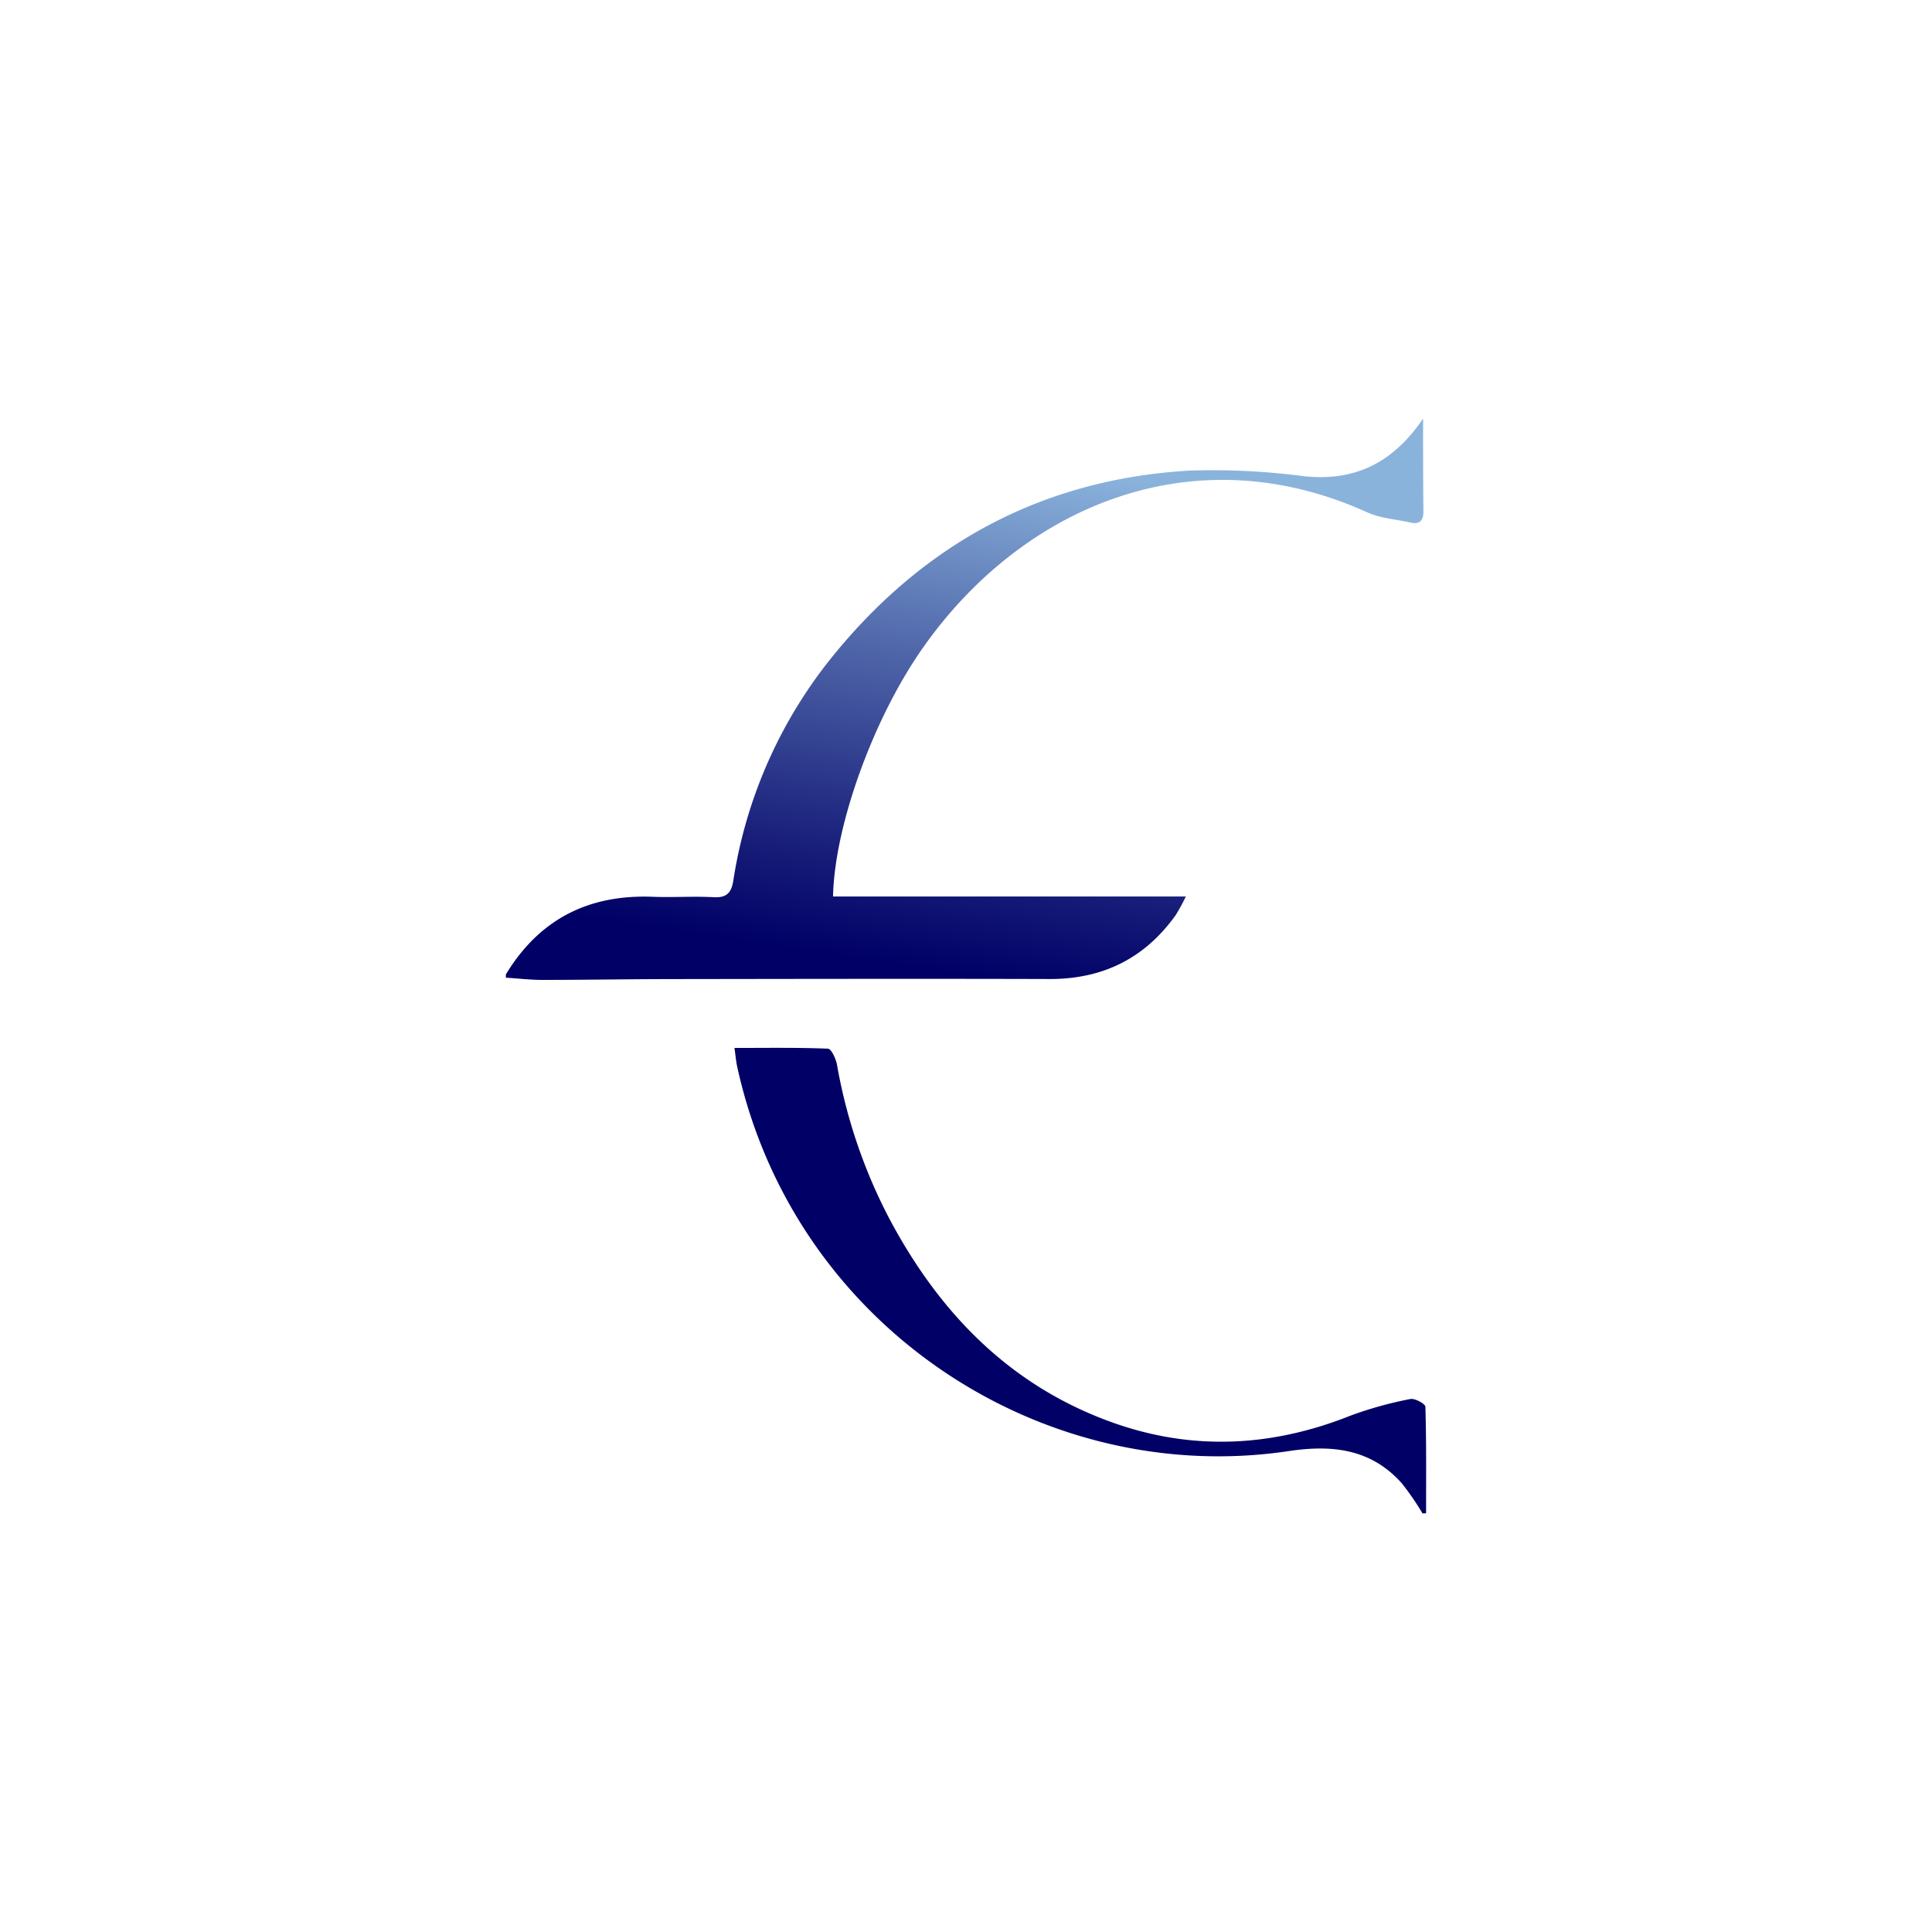 <svg xmlns="http://www.w3.org/2000/svg" xmlns:xlink="http://www.w3.org/1999/xlink" viewBox="0 0 300 300">
  <defs>
    <linearGradient id="a" x1="144.126" y1="152.921" x2="165.46" y2="12.048" gradientUnits="userSpaceOnUse">
      <stop offset="0.016" stop-color="#006"/>
      <stop offset="0.125" stop-color="#171d79"/>
      <stop offset="0.358" stop-color="#5067aa"/>
      <stop offset="0.579" stop-color="#8ab3dc"/>
    </linearGradient>
  </defs>
  <g>
    <path d="M78.548,151.312c5.183-8.552,12.82-12.447,22.779-12.06,3.16.123,6.335-.106,9.491.064,2.035.11,2.753-.697,3.054-2.588A72.804,72.804,0,0,1,129.847,101.23c14.234-17.219,32.543-26.899,54.968-28.159a108.611,108.611,0,0,1,17.629.87c8.051.868,13.91-2.161,18.533-8.94,0,1.895-.005,3.79.001,5.684.01,2.908.014,5.817.048,8.725.016,1.38-.543,2.052-1.979,1.733-2.267-.504-4.699-.655-6.769-1.594-27.253-12.365-53.851-.666-69.132,21.273-7.521,10.798-13.561,27.327-13.792,38.389h54.783a31.366,31.366,0,0,1-1.559,2.861c-4.794,6.724-11.317,9.973-19.613,9.949-19.57-.057-39.141-.017-58.711.01-6.661.009-13.322.126-19.983.129-1.908.001-3.816-.226-5.724-.348Z" fill="url(#a)"/>
    <path d="M220.888,235a43.224,43.224,0,0,0-3.213-4.672c-4.762-5.338-10.763-6.023-17.545-5.006-38.254,5.734-76.868-19.3-85.672-59.759-.174-.798-.236-1.619-.409-2.839,4.959,0,9.746-.079,14.523.114.512.021,1.229,1.572,1.397,2.496a81.888,81.888,0,0,0,8.154,23.95c7.714,14.49,18.532,25.733,34.266,31.473,12.484,4.554,24.934,3.99,37.274-.92a59.132,59.132,0,0,1,9.323-2.595c.699-.152,2.334.741,2.348,1.189.164,5.513.107,11.032.107,16.55Z" fill="#006"/>
  </g>
</svg>
